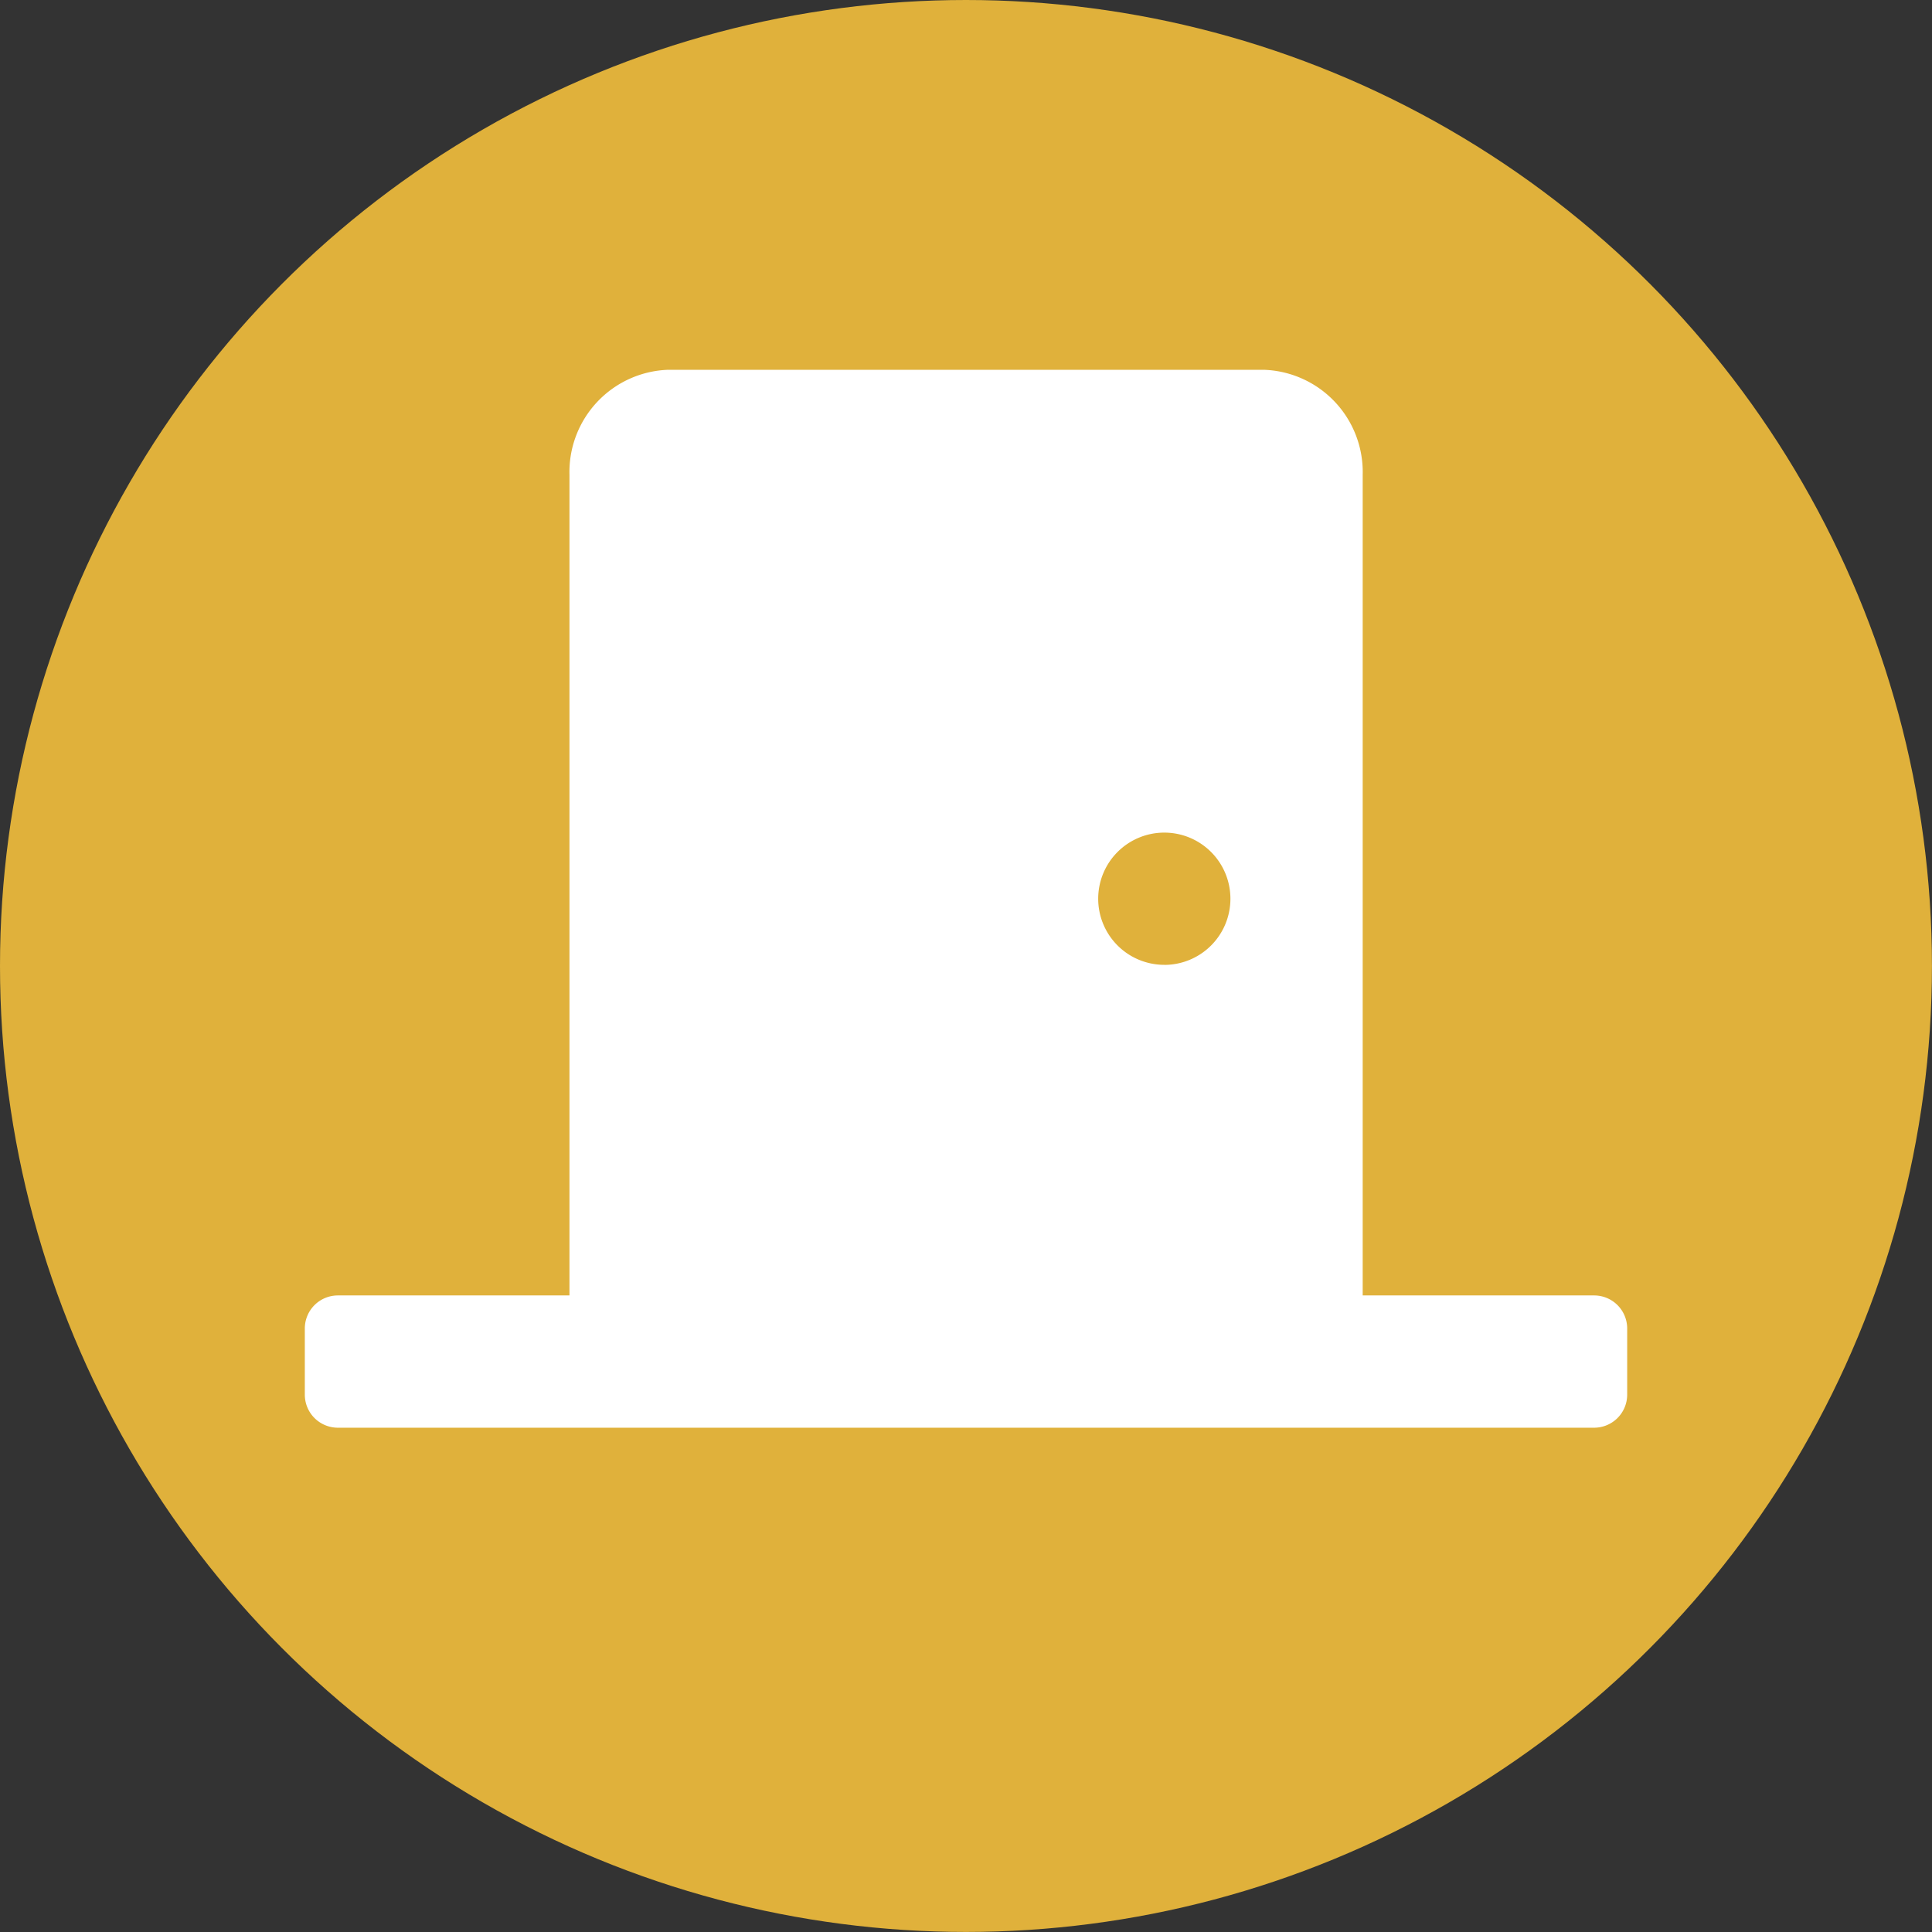 <svg xmlns="http://www.w3.org/2000/svg" width="37.231" height="37.231" viewBox="0 0 37.231 37.231"><rect x="0" y="0" width="37.231" height="37.231" fill="#333333" stroke="none"/><g id="Group_120" data-name="Group 120" transform="translate(-910.339 -2769.765)"><circle id="Ellipse_4" data-name="Ellipse 4" cx="18.615" cy="18.615" r="18.615" transform="translate(910.339 2769.765)" fill="#e0b13b"></circle><path id="Icon_awesome-door-closed" data-name="Icon awesome-door-closed" d="M24.846,17.838h-4.46V2.023A1.971,1.971,0,0,0,18.475,0H7.008A1.971,1.971,0,0,0,5.1,2.023V17.838H.637A.637.637,0,0,0,0,18.475V19.75a.637.637,0,0,0,.637.637H24.846a.637.637,0,0,0,.637-.637V18.475A.637.637,0,0,0,24.846,17.838Zm-8.283-6.371a1.274,1.274,0,1,1,1.274-1.274A1.274,1.274,0,0,1,16.564,11.468Z" transform="translate(916.213 2776.891)" fill="#fff"></path></g></svg>